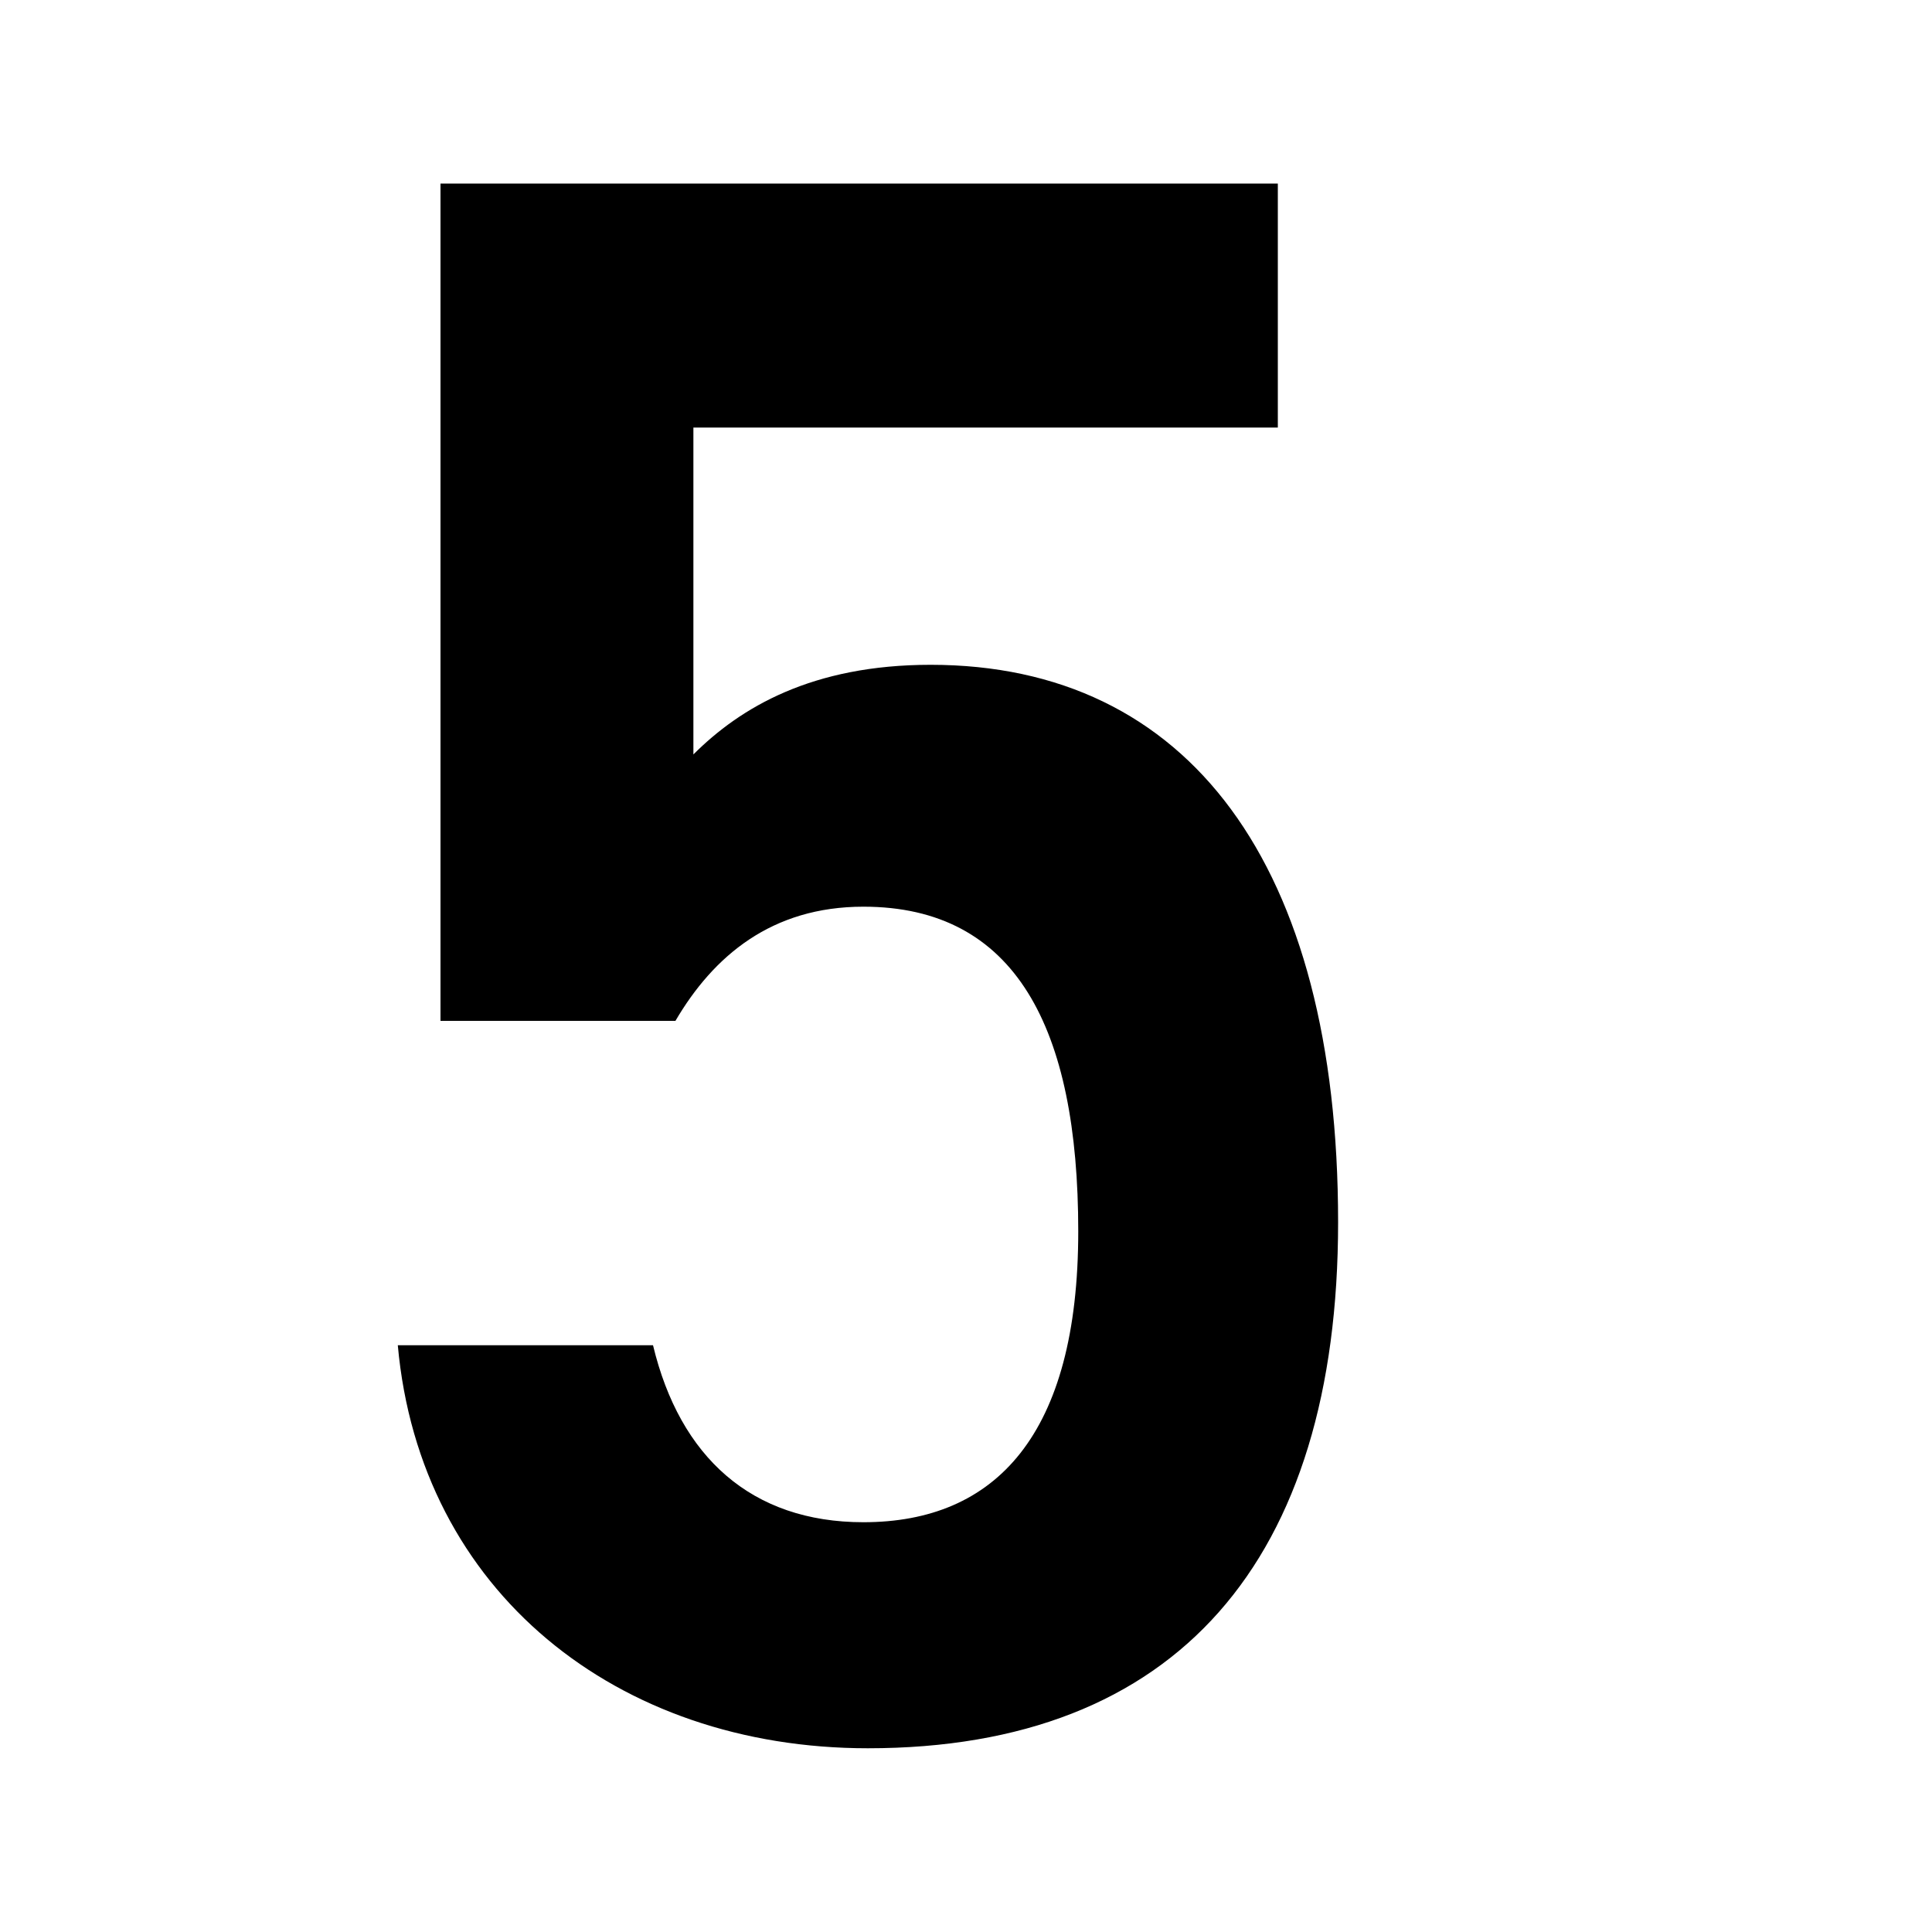<?xml version="1.0" encoding="UTF-8"?><svg id="_レイヤー_2" xmlns="http://www.w3.org/2000/svg" viewBox="0 0 100 100"><defs><style>.cls-1{fill:none;}.cls-1,.cls-2{stroke-width:0px;}</style></defs><g id="_レイヤー_2-2"><rect class="cls-1" width="100" height="100"/><path class="cls-2" d="M34.97,52.84h-12.17V9.5h43.34v12.63h-30.25v16.92c2.43-2.43,6.14-4.64,12.28-4.64,13.33,0,21.09,10.31,21.09,28.85,0,17.5-8.34,27.23-24.34,27.23-12.98,0-23.18-8.11-24.33-20.86h13.21c1.39,5.79,5.1,9.16,10.89,9.16,6.84,0,11.12-4.52,11.12-15.06s-3.25-16.8-11.12-16.8c-4.75,0-7.76,2.55-9.73,5.91Z"/></g></svg>